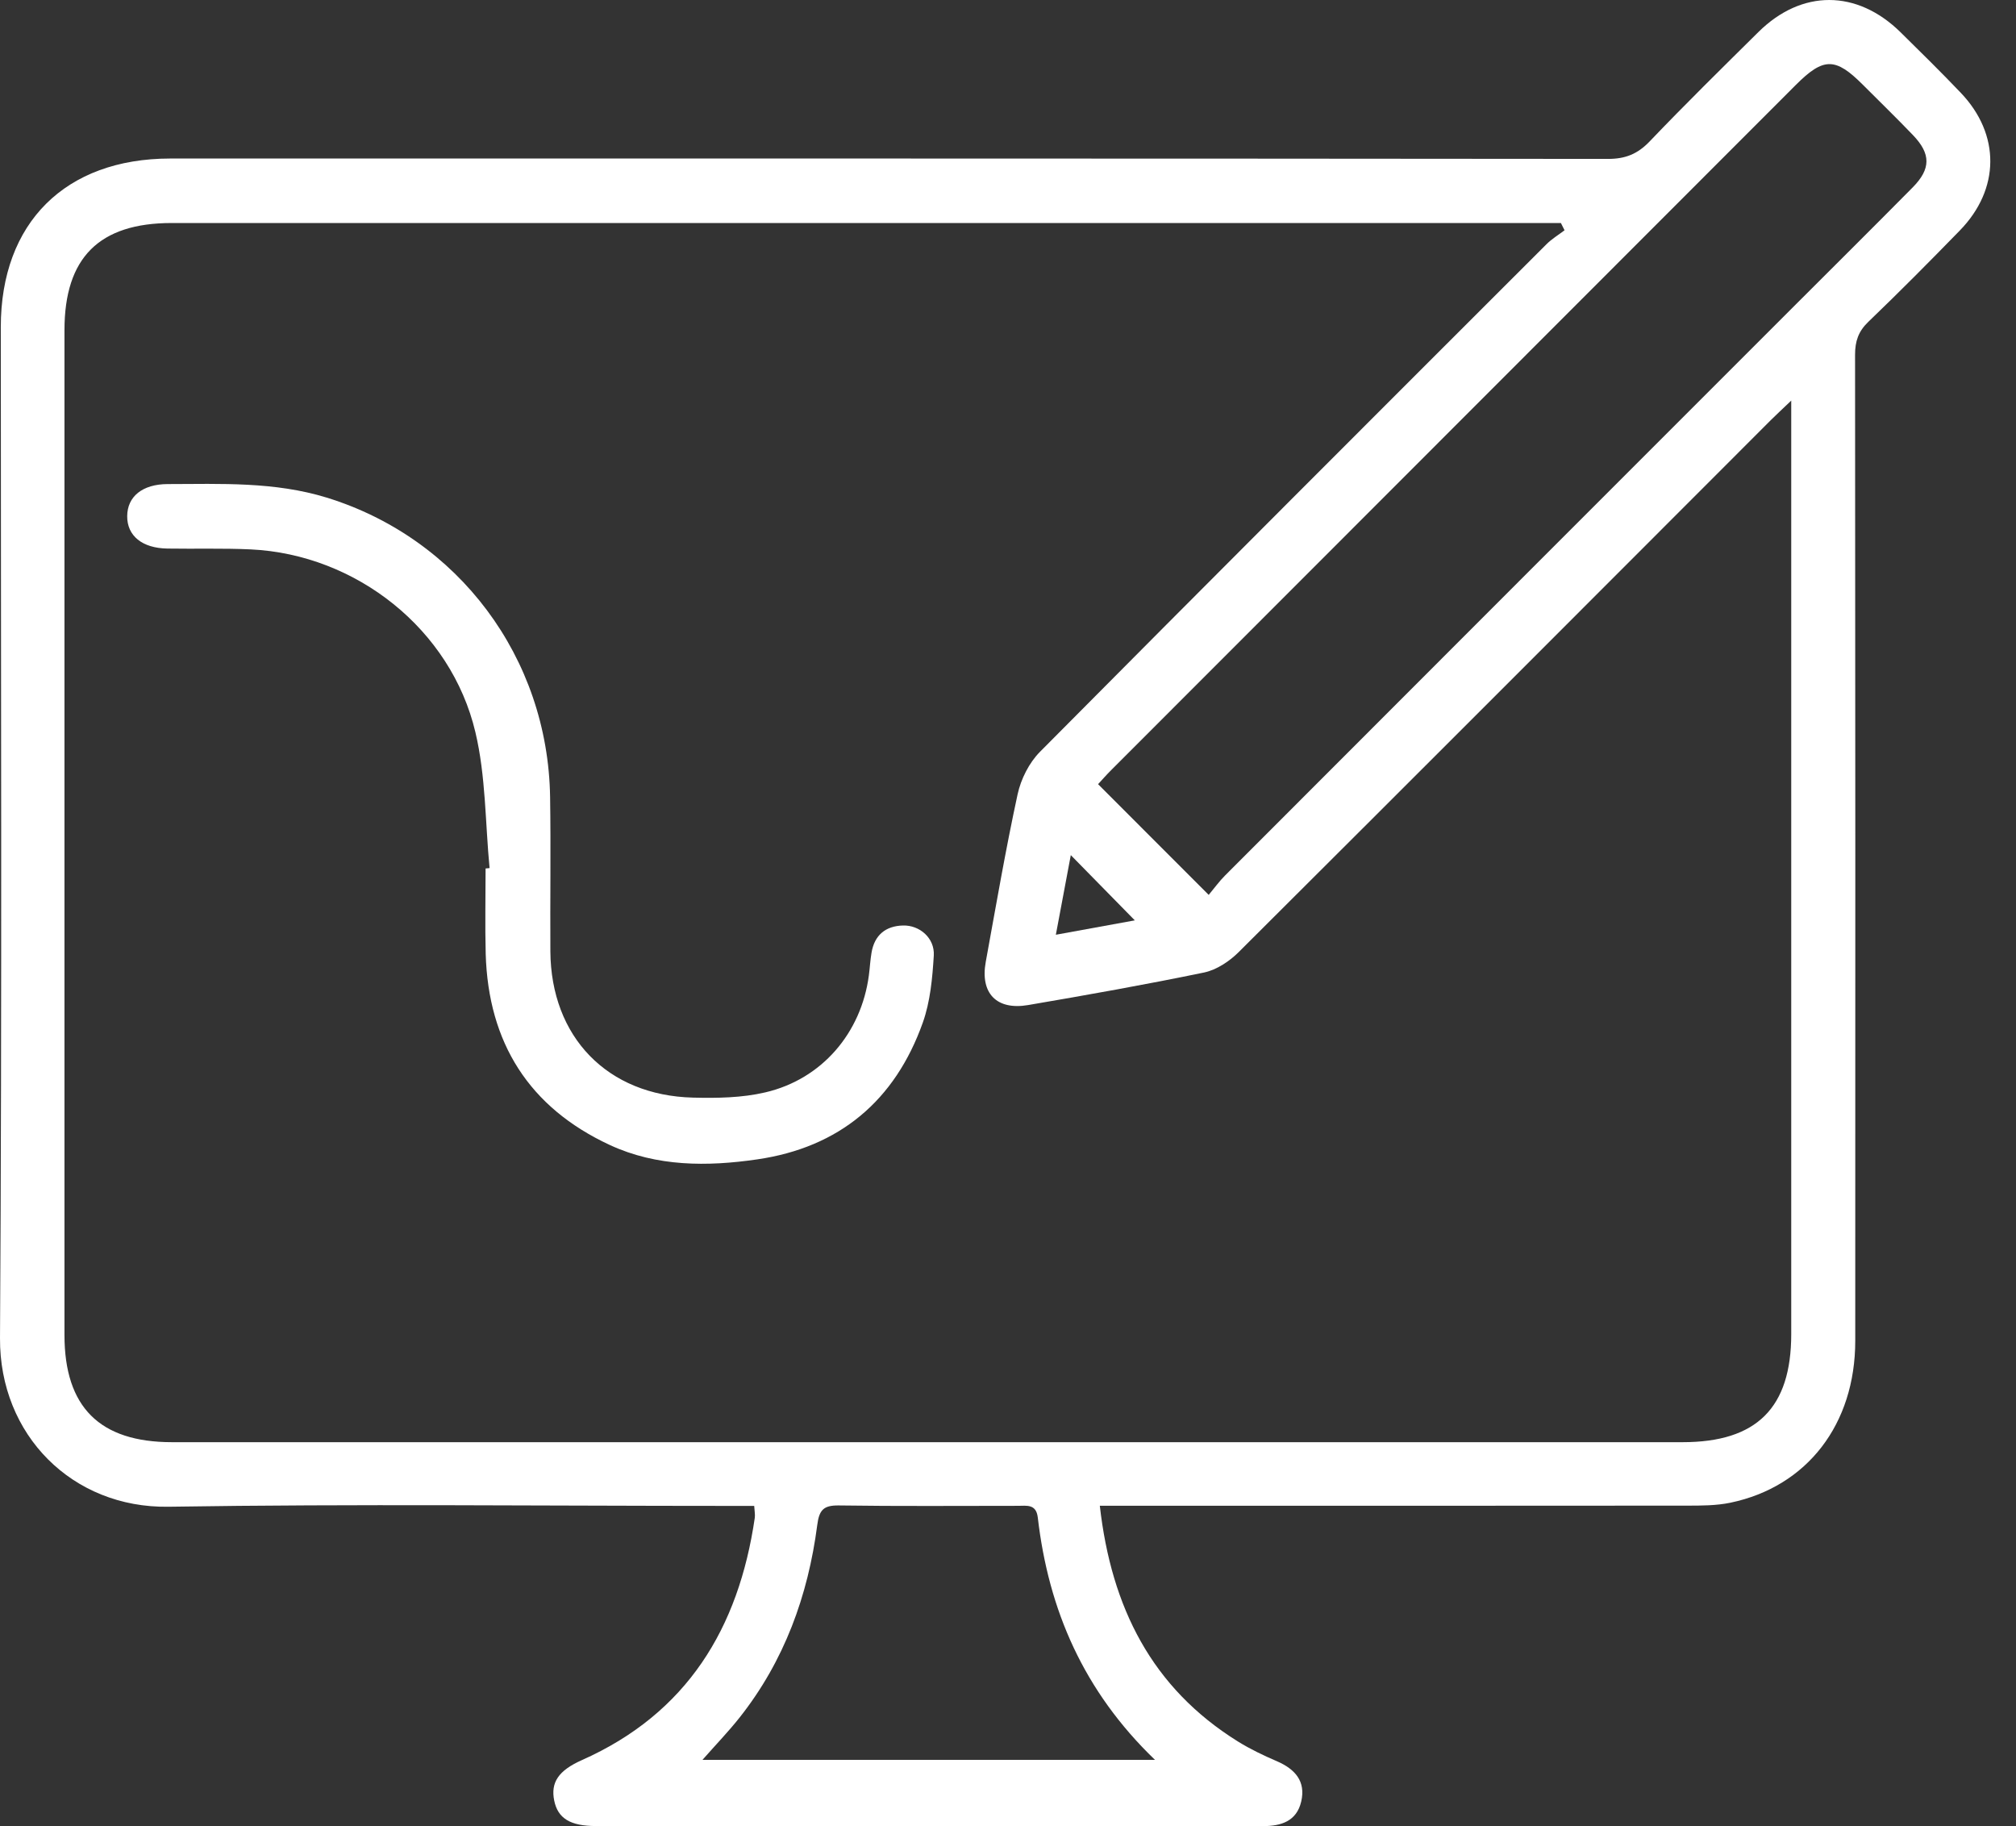 <svg width="53" height="48" viewBox="0 0 53 48" fill="none" xmlns="http://www.w3.org/2000/svg">
<rect x="0" y="0" width="53" height="48" fill="#333333" stroke="none"/>
<path d="M28.914 39.581C29.217 42.25 30.28 44.367 32.547 45.777C32.871 45.978 33.22 46.144 33.571 46.295C34.046 46.501 34.334 46.821 34.208 47.356C34.087 47.871 33.683 48 33.2 48C29.146 47.995 25.09 47.998 21.037 47.998C19.247 47.998 17.457 47.998 15.668 47.998C14.992 47.998 14.665 47.796 14.57 47.329C14.473 46.852 14.682 46.539 15.295 46.266C18.063 45.036 19.42 42.798 19.843 39.896C19.855 39.811 19.836 39.722 19.828 39.583C19.591 39.583 19.376 39.583 19.16 39.583C14.248 39.583 9.334 39.528 4.423 39.605C1.903 39.642 -0.015 37.719 9.12476e-05 35.173C0.055 26.314 0.021 17.456 0.021 8.596C0.021 5.857 1.717 4.169 4.474 4.167C17.075 4.167 29.676 4.164 42.276 4.177C42.736 4.177 43.053 4.046 43.368 3.718C44.301 2.742 45.267 1.793 46.228 0.842C47.365 -0.283 48.817 -0.28 49.965 0.848C50.498 1.372 51.032 1.898 51.549 2.44C52.593 3.534 52.582 4.975 51.521 6.061C50.731 6.872 49.934 7.676 49.116 8.461C48.856 8.711 48.769 8.97 48.769 9.323C48.777 17.963 48.777 26.602 48.774 35.243C48.774 37.435 47.51 39.078 45.492 39.499C45.121 39.576 44.73 39.576 44.347 39.576C39.454 39.581 34.559 39.579 29.665 39.579H28.913L28.914 39.581ZM41.132 6.054C41.099 5.99 41.069 5.927 41.036 5.862H40.452C28.473 5.862 16.494 5.862 4.515 5.862C2.606 5.862 1.695 6.773 1.695 8.679C1.695 17.483 1.695 26.285 1.695 35.09C1.695 36.987 2.621 37.908 4.522 37.908C17.76 37.908 30.999 37.908 44.237 37.908C46.182 37.908 47.091 37.006 47.091 35.067C47.091 27.122 47.091 19.178 47.091 11.232V10.53C46.843 10.767 46.696 10.902 46.556 11.041C41.896 15.705 37.238 20.37 32.568 25.023C32.324 25.267 31.985 25.493 31.657 25.562C30.122 25.88 28.577 26.154 27.03 26.418C26.198 26.561 25.765 26.105 25.915 25.284C26.184 23.812 26.436 22.337 26.753 20.876C26.84 20.477 27.056 20.048 27.342 19.76C31.767 15.301 36.211 10.861 40.655 6.421C40.794 6.281 40.971 6.175 41.13 6.054H41.132ZM31.776 23.523C31.924 23.346 32.052 23.167 32.205 23.014C37.211 18.003 42.218 12.993 47.227 7.986C48.248 6.966 49.271 5.95 50.285 4.925C50.765 4.438 50.765 4.045 50.292 3.552C49.862 3.104 49.418 2.672 48.978 2.232C48.251 1.503 47.941 1.503 47.21 2.234C41.21 8.238 35.209 14.242 29.209 20.246C29.085 20.37 28.967 20.505 28.868 20.612C29.824 21.569 30.752 22.497 31.777 23.523H31.776ZM30.365 46.259C28.485 44.45 27.565 42.316 27.283 39.886C27.24 39.526 26.99 39.581 26.758 39.581C25.188 39.581 23.617 39.594 22.049 39.571C21.645 39.566 21.536 39.695 21.485 40.087C21.243 41.945 20.618 43.662 19.443 45.147C19.153 45.513 18.828 45.85 18.468 46.258H30.364L30.365 46.259ZM27.758 24.57C28.502 24.434 29.178 24.311 29.834 24.192C29.268 23.615 28.729 23.065 28.151 22.477C28.025 23.148 27.899 23.814 27.758 24.57Z" fill="white"/>
<path d="M12.871 22.821C12.756 21.627 12.773 20.402 12.498 19.246C11.858 16.54 9.363 14.572 6.592 14.441C5.863 14.407 5.132 14.431 4.401 14.419C3.737 14.409 3.34 14.083 3.344 13.567C3.347 13.05 3.746 12.726 4.408 12.724C5.812 12.721 7.218 12.658 8.59 13.08C12.05 14.148 14.406 17.284 14.462 20.951C14.483 22.302 14.461 23.654 14.469 25.005C14.484 27.258 15.966 28.793 18.216 28.851C18.85 28.867 19.506 28.857 20.117 28.714C21.609 28.367 22.641 27.151 22.842 25.64C22.869 25.441 22.878 25.24 22.912 25.042C22.99 24.579 23.282 24.339 23.74 24.327C24.178 24.315 24.576 24.659 24.549 25.115C24.513 25.71 24.457 26.328 24.259 26.883C23.529 28.931 22.066 30.162 19.904 30.475C18.593 30.666 17.264 30.668 16.033 30.097C13.91 29.113 12.836 27.408 12.769 25.074C12.749 24.327 12.766 23.577 12.766 22.828C12.8 22.825 12.836 22.821 12.87 22.818L12.871 22.821Z" fill="white"/>
</svg>
